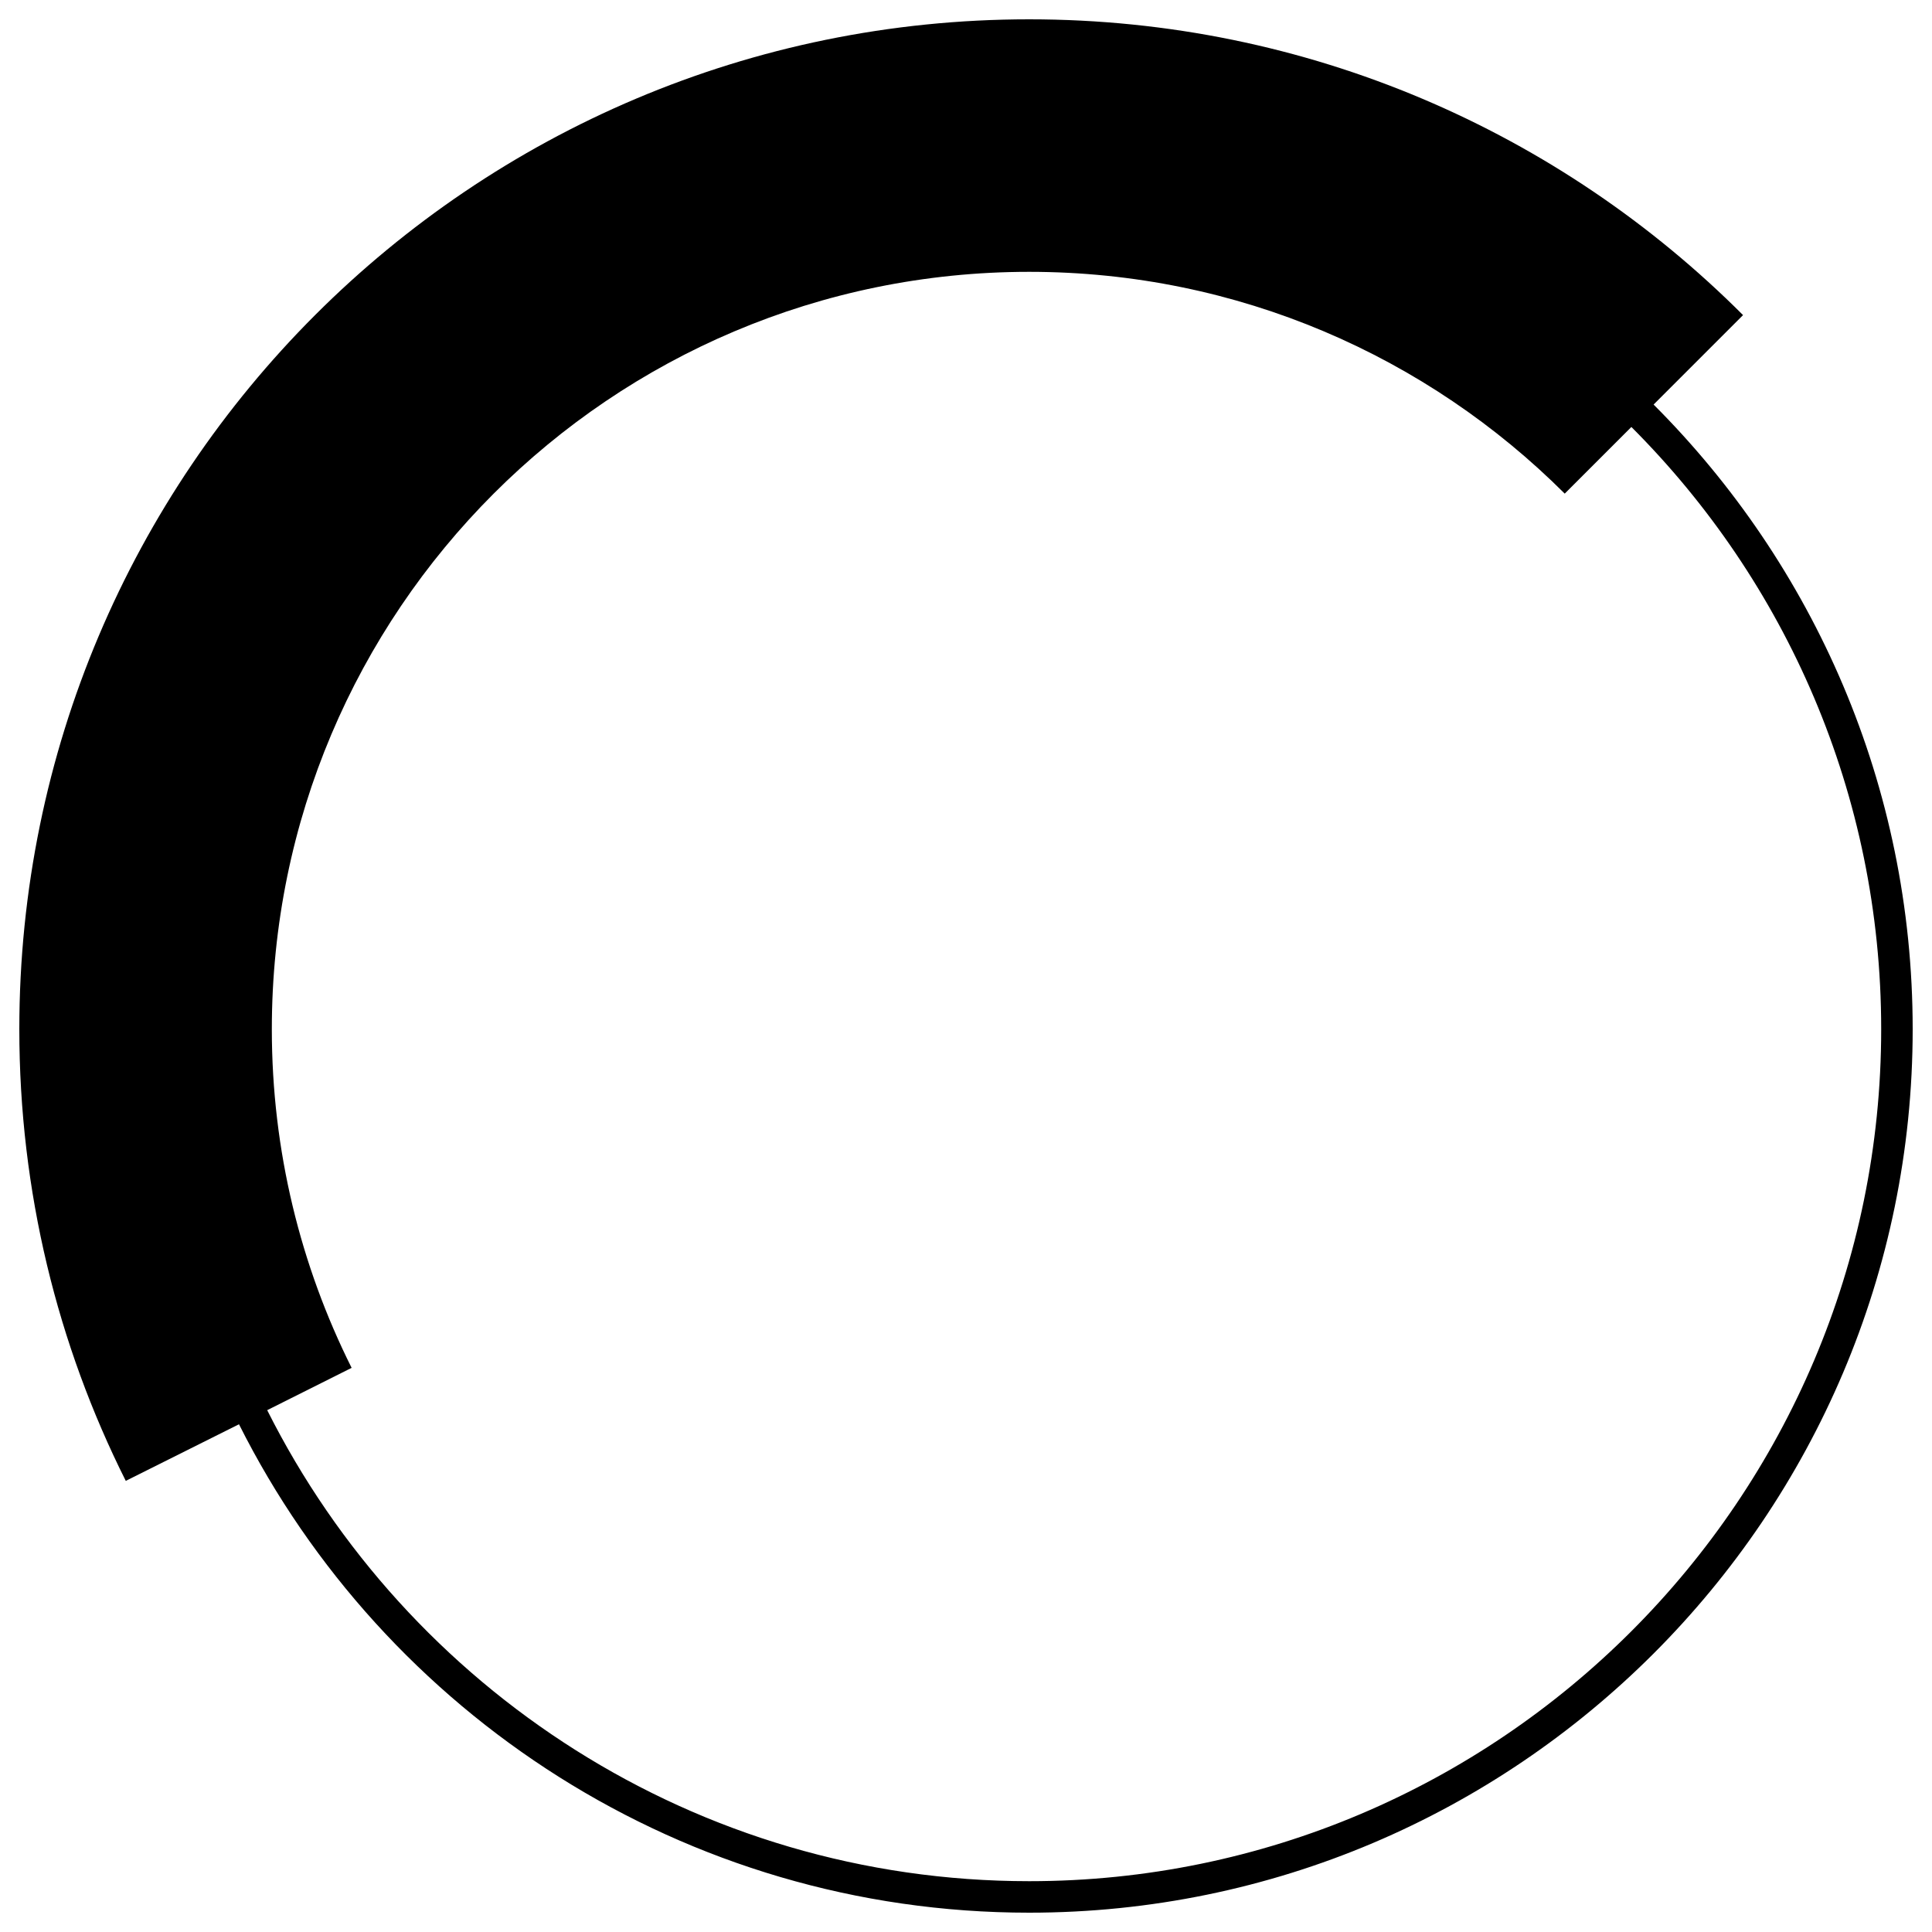 <?xml version="1.0" encoding="utf-8"?>
<!-- Svg Vector Icons : http://www.onlinewebfonts.com/icon -->
<!DOCTYPE svg PUBLIC "-//W3C//DTD SVG 1.1//EN" "http://www.w3.org/Graphics/SVG/1.1/DTD/svg11.dtd">
<svg version="1.1" xmlns="http://www.w3.org/2000/svg" xmlns:xlink="http://www.w3.org/1999/xlink" x="0px" y="0px" viewBox="0 0 1000 1000" enable-background="new 0 0 1000 1000" xml:space="preserve">
<g><path d="M855.9,209.4l46.3-46.3C807.7,68.5,677,10,532.7,10C244,10,10,244,10,532.7c0,84,19.8,163.4,55.1,233.8l58.6-29.3C198.9,887,354,990,532.7,990C784.8,990,990,784.8,990,532.7C990,406.6,938.7,292.2,855.9,209.4z M532.7,973.7c-172.3,0-321.9-99.4-394.4-243.8L182,708c-26.4-52.8-41.3-112.3-41.3-175.3c0-216.5,175.5-392,392-392c108.2,0,206.2,43.9,277.2,114.8l34.5-34.5c79.9,79.9,129.3,190.1,129.3,311.7C973.7,775.8,775.8,973.7,532.7,973.7z"/></g>
</svg>